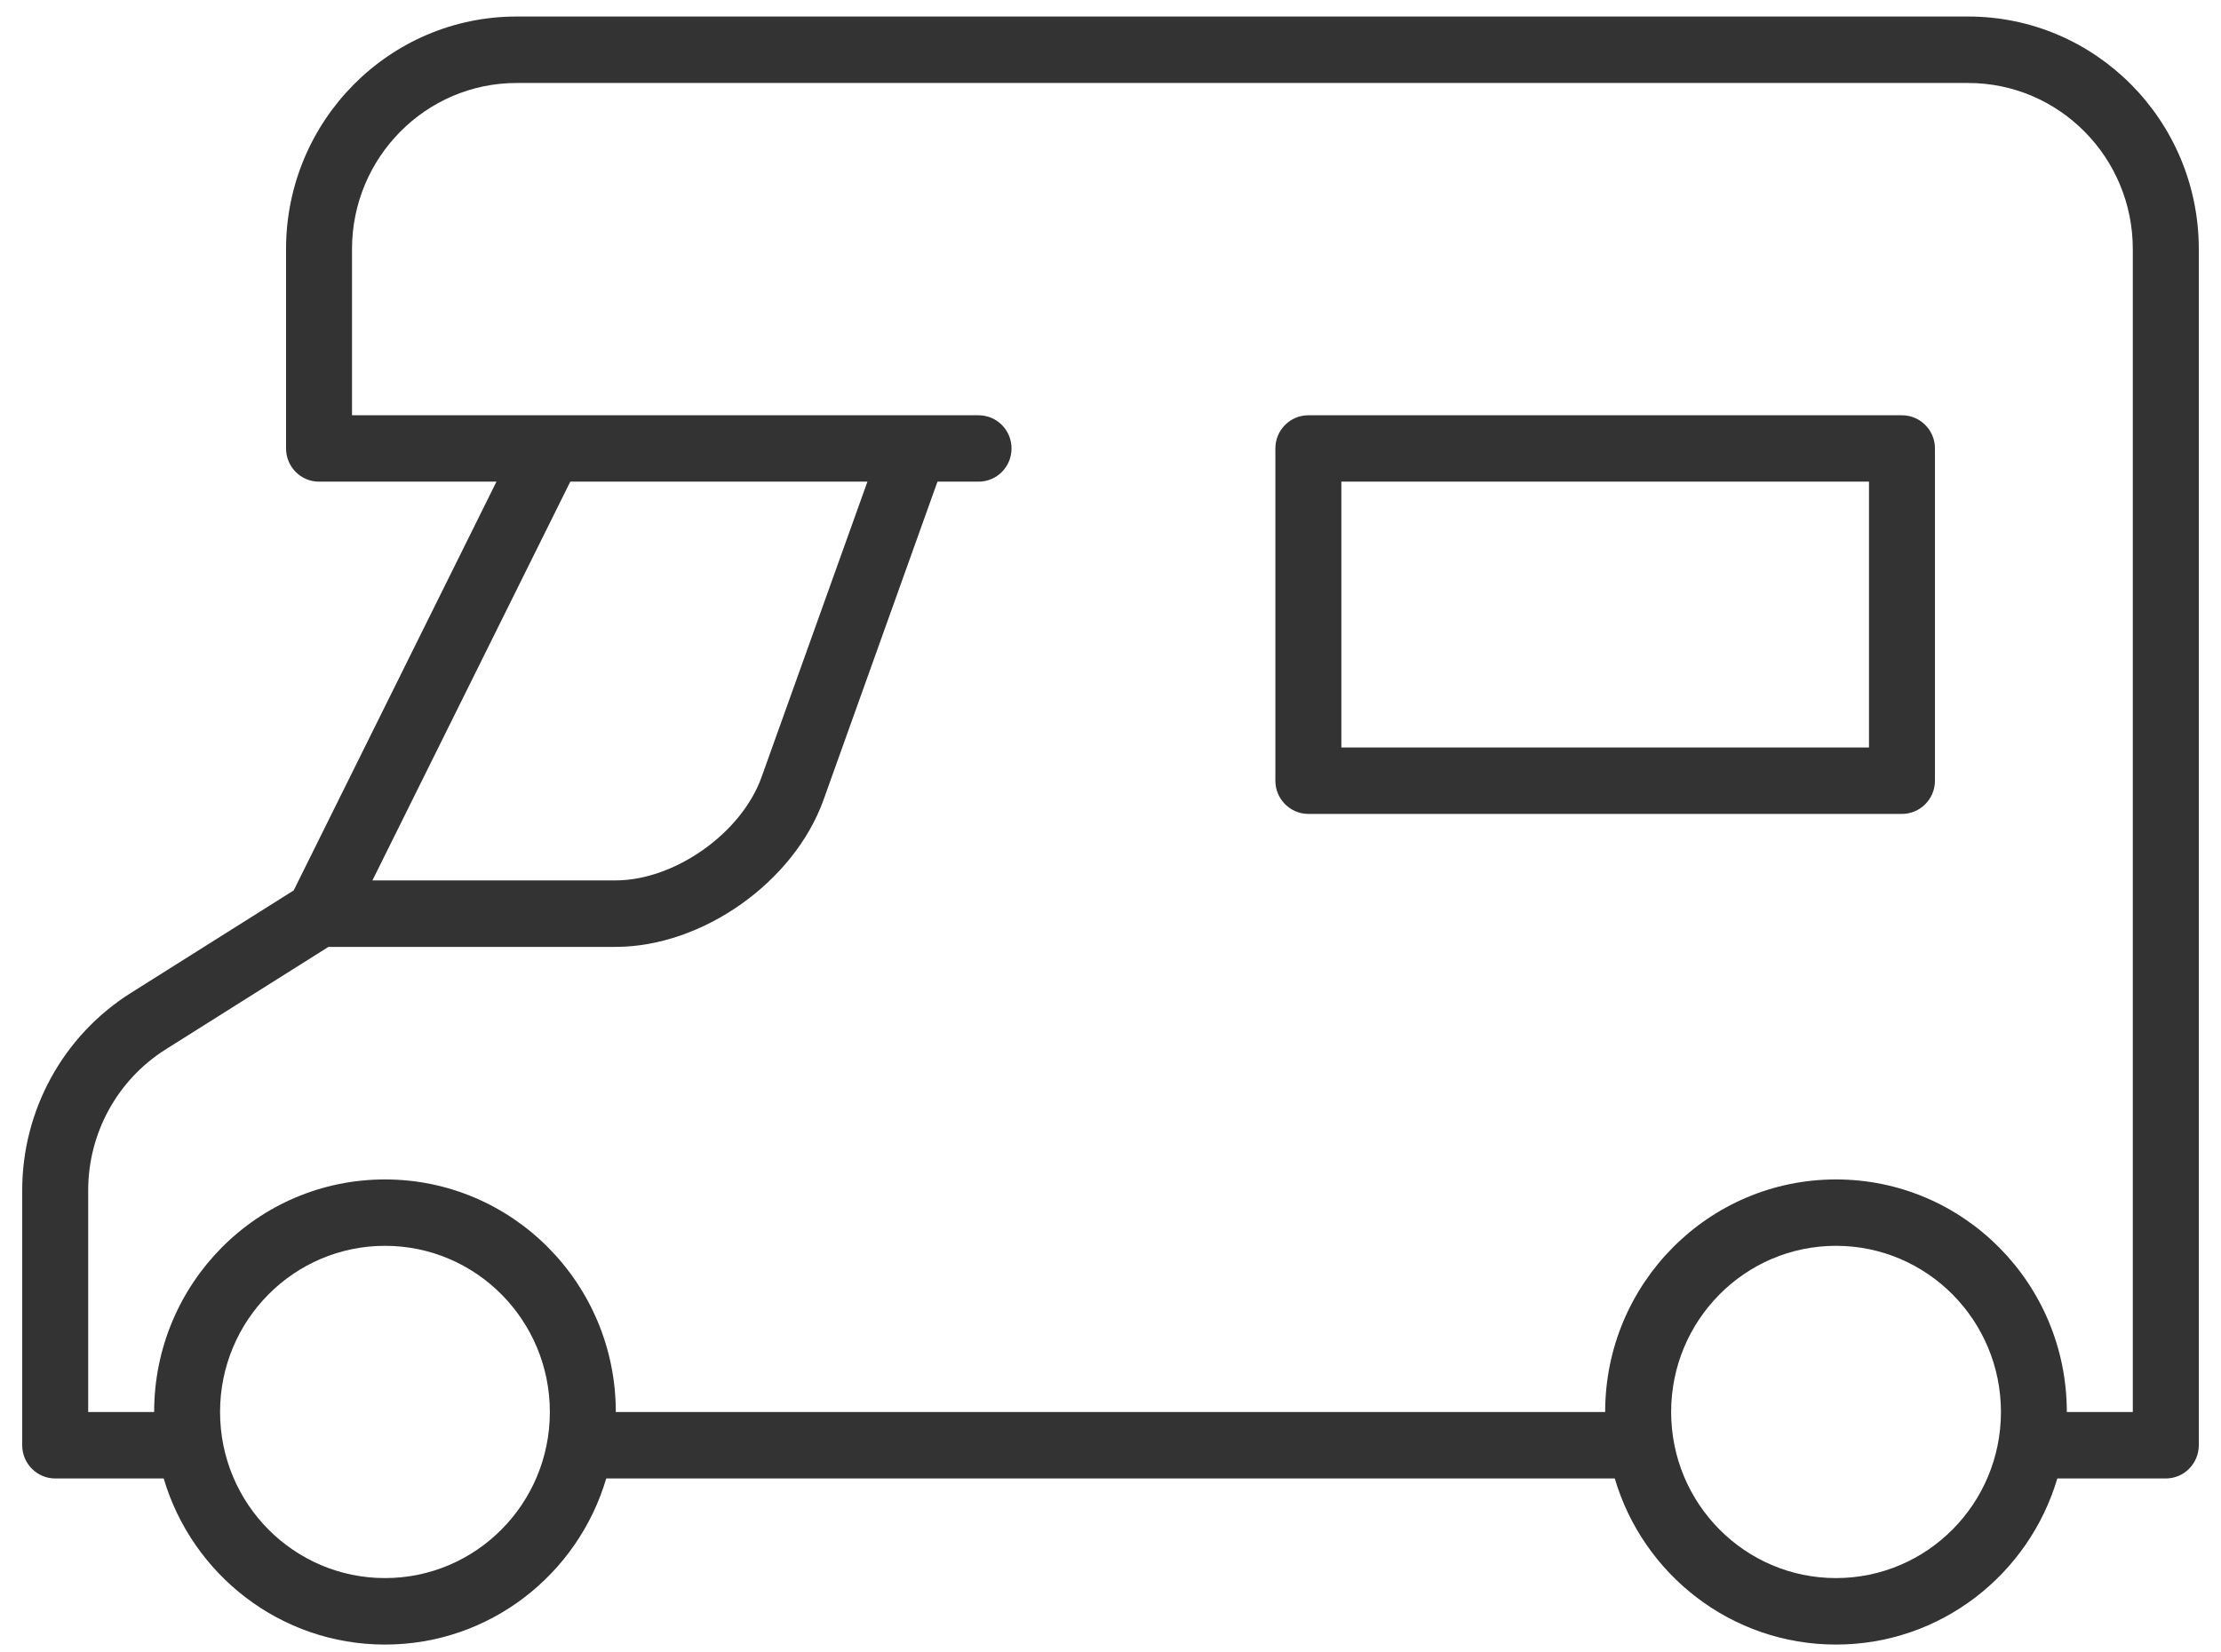 <?xml version="1.0" encoding="UTF-8"?>
<svg width="86px" height="64px" viewBox="0 0 86 64" version="1.1" xmlns="http://www.w3.org/2000/svg" xmlns:xlink="http://www.w3.org/1999/xlink">
    <title>Icons/Individuell</title>
    <g id="Page-1" stroke="none" stroke-width="1" fill="none" fill-rule="evenodd" opacity="0.8">
        <g id="Lead" transform="translate(-1097, -359)" fill="#000000">
            <g id="Group-Copy" transform="translate(200, 267)">
                <g id="Answer-Copy-3" transform="translate(840, 0)">
                    <g id="Group" transform="translate(51, 75)">
                        <g id="camper" transform="translate(6.86, 17.64)">
                            <path d="M18.364,18.015 L11.493,18.015 C10.788,18.015 10.216,17.441 10.216,16.727 L10.216,9.007 C10.216,4.037 14.216,6.0348763e-15 19.144,6.0348763e-15 L75.351,6.0348763e-15 C80.283,6.0348763e-15 84.28,4.034 84.28,9.007 L84.28,55.336 C84.28,56.046 83.707,56.623 83.003,56.623 L78.802,56.623 C77.702,60.342 74.282,63.056 70.232,63.056 C66.183,63.056 62.762,60.342 61.666,56.623 L22.614,56.623 C21.518,60.342 18.097,63.056 14.048,63.056 C9.998,63.056 6.578,60.342 5.478,56.623 L1.277,56.623 C0.573,56.623 4.19191792e-14,56.046 4.19191792e-14,55.336 L4.19191792e-14,45.462 C4.19191792e-14,42.357 1.587,39.47 4.201,37.822 L10.512,33.847 L18.364,18.015 Z M61.294,54.049 C61.294,49.072 65.298,45.041 70.232,45.041 C75.17,45.041 79.17,49.072 79.17,54.049 L81.725,54.049 L81.725,9.008 C81.725,5.454 78.87,2.574 75.351,2.574 L19.144,2.574 C15.628,2.574 12.77,5.461 12.77,9.008 L12.77,15.444 L37.03,15.444 C37.738,15.444 38.308,16.018 38.308,16.728 C38.308,17.441 37.738,18.015 37.03,18.015 L35.44,18.015 L31.029,30.337 C29.889,33.522 26.34,36.034 22.976,36.034 L11.858,36.034 L5.554,40.005 C3.687,41.183 2.555,43.243 2.555,45.463 L2.555,54.049 L5.109,54.049 C5.109,49.072 9.109,45.041 14.047,45.041 C18.982,45.041 22.985,49.072 22.985,54.049 L61.294,54.049 Z M21.222,18.015 L13.561,33.459 L22.976,33.459 C25.265,33.459 27.852,31.628 28.626,29.464 L32.728,18.015 L21.222,18.015 Z M14.048,60.481 C17.574,60.481 20.431,57.602 20.431,54.048 C20.431,50.495 17.574,47.612 14.048,47.612 C10.522,47.612 7.661,50.495 7.661,54.048 C7.661,57.602 10.522,60.481 14.048,60.481 Z M70.232,60.481 C73.758,60.481 76.619,57.602 76.619,54.048 C76.619,50.495 73.758,47.612 70.232,47.612 C66.706,47.612 63.849,50.495 63.849,54.048 C63.849,57.602 66.706,60.481 70.232,60.481 Z M49.801,15.444 L72.787,15.444 C73.491,15.444 74.064,16.018 74.064,16.728 L74.064,29.597 C74.064,30.307 73.491,30.884 72.787,30.884 L49.801,30.884 C49.097,30.884 48.524,30.307 48.524,29.597 L48.524,16.728 C48.524,16.018 49.097,15.444 49.801,15.444 Z M51.079,18.015 L51.079,28.31 L71.51,28.31 L71.51,18.015 L51.079,18.015 Z" id="Fill-1"></path>
                        </g>
                    </g>
                </g>
            </g>
        </g>
    </g>
</svg>